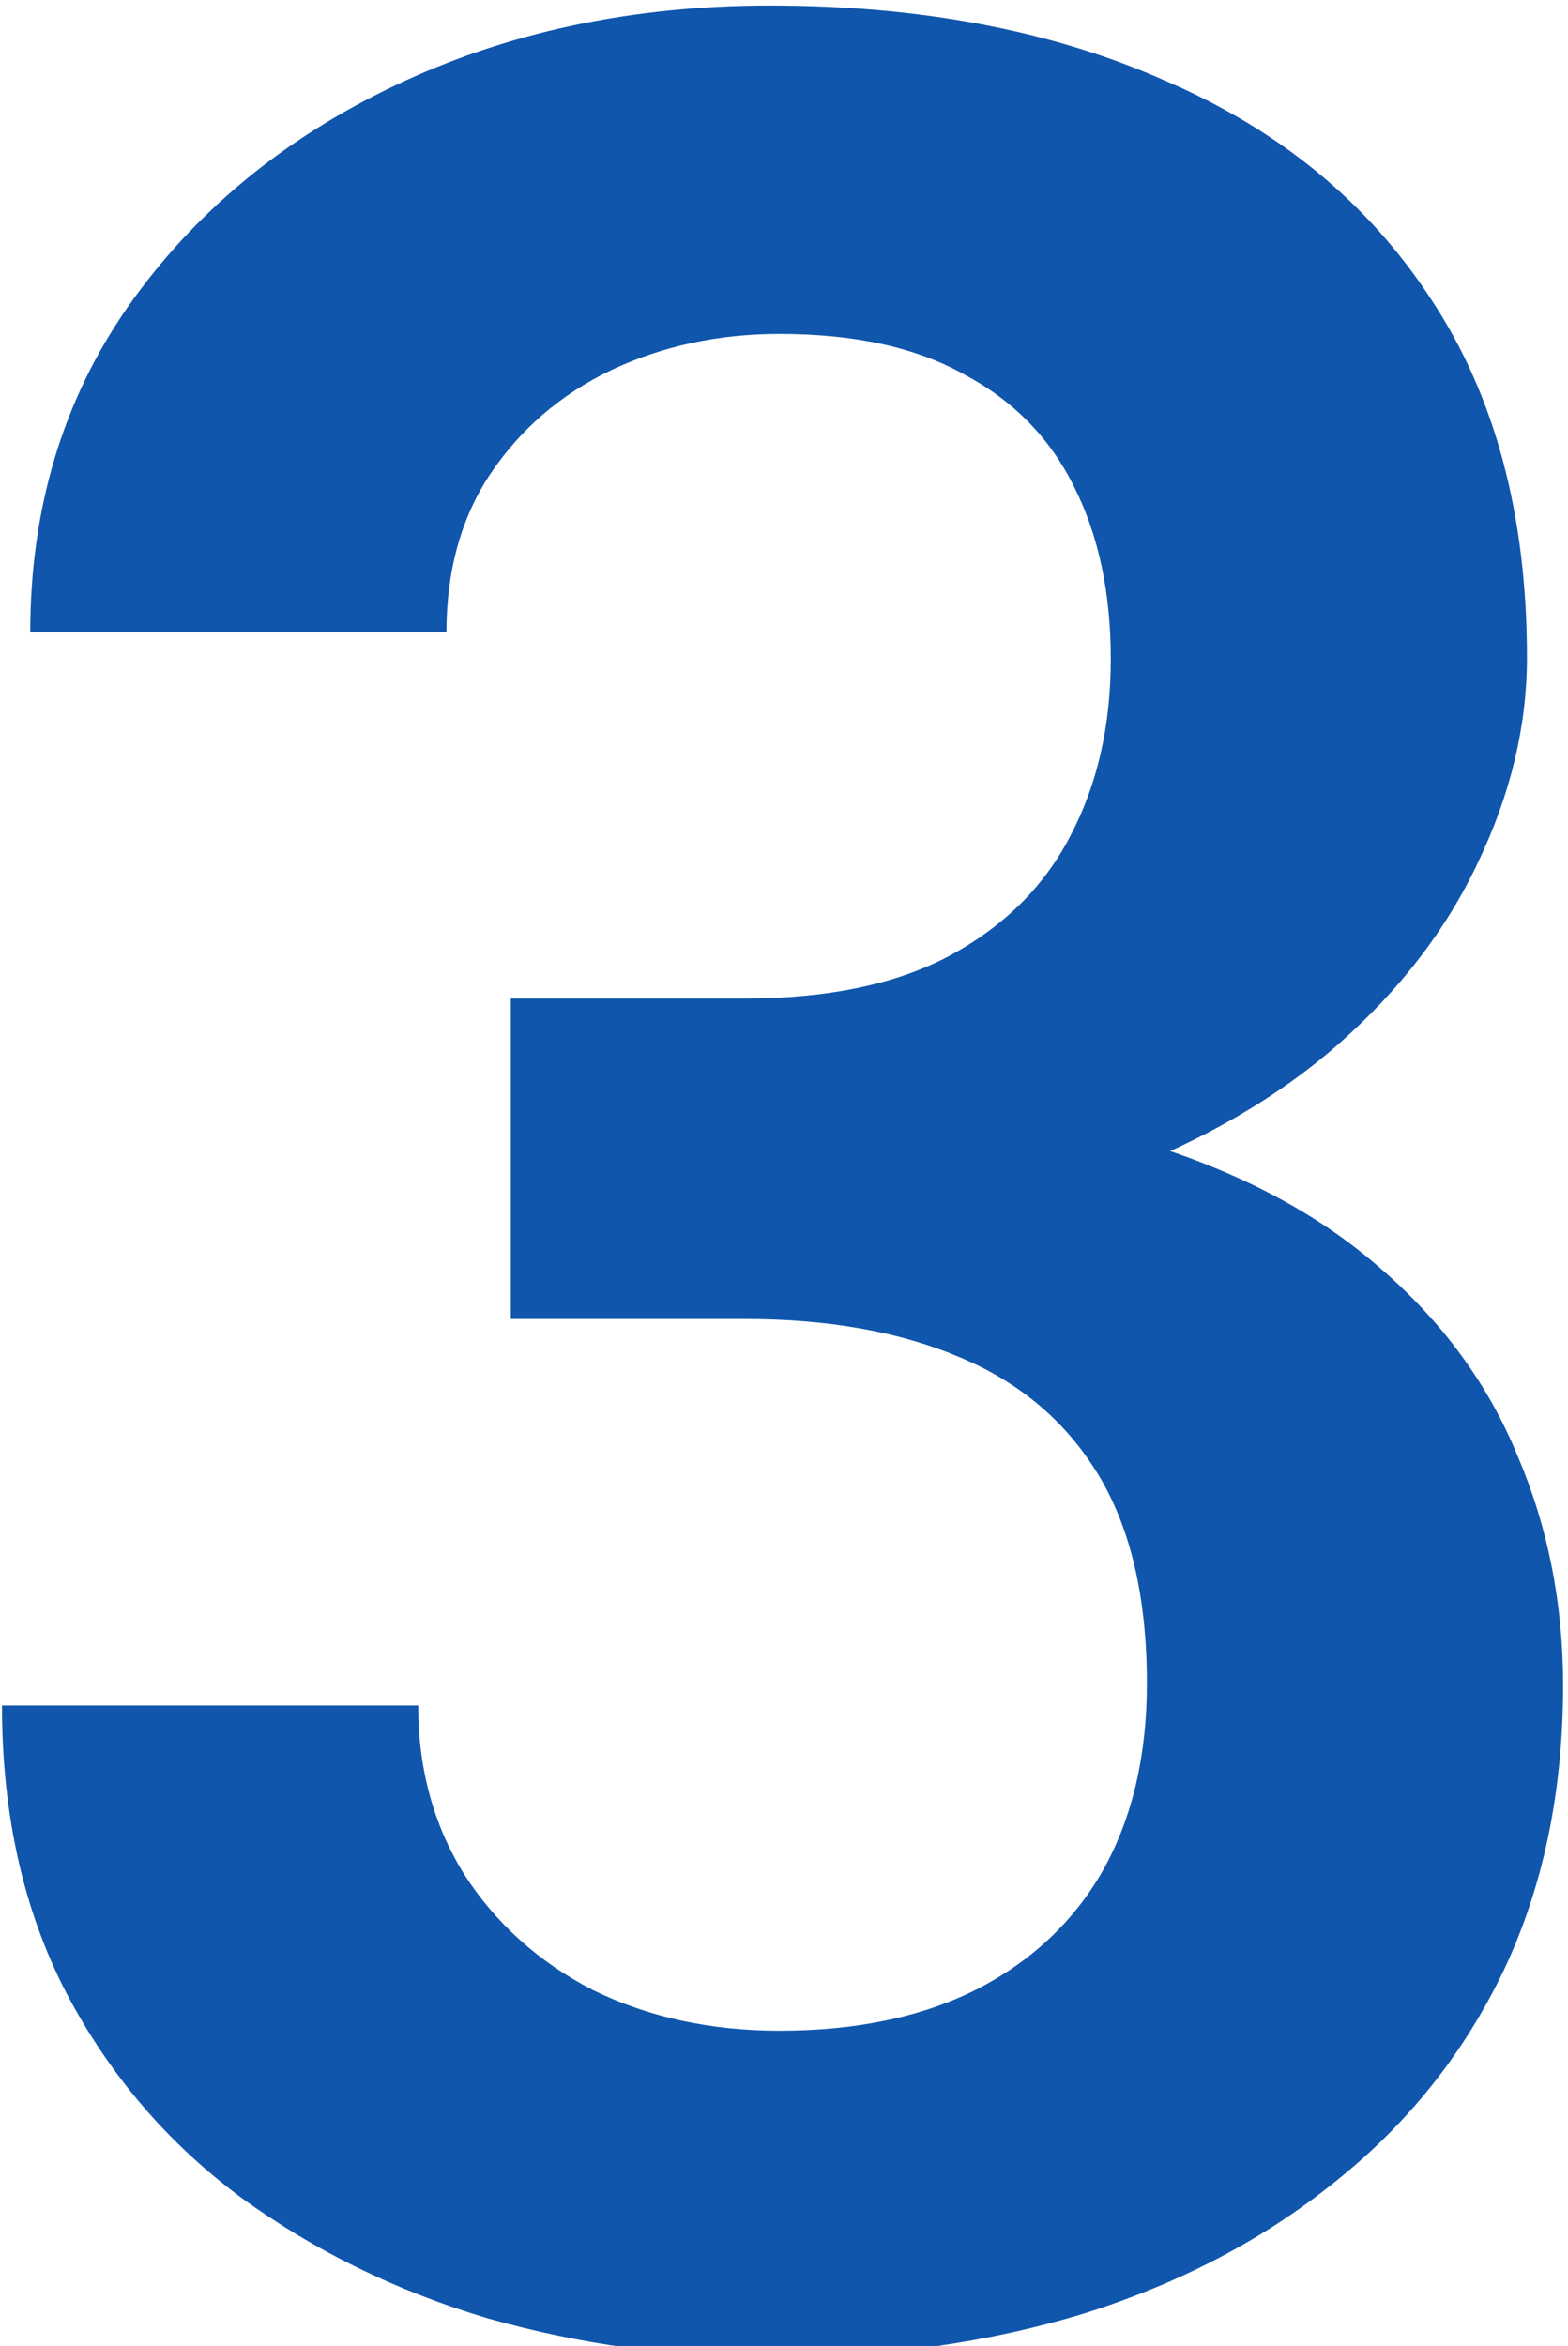 <svg width="117" height="175" viewBox="0 0 117 175" fill="none" xmlns="http://www.w3.org/2000/svg">
<path d="M38.117 74.477H55.578C61.75 74.477 66.828 73.422 70.812 71.312C74.875 69.125 77.883 66.156 79.836 62.406C81.867 58.578 82.883 54.164 82.883 49.164C82.883 44.242 81.984 39.984 80.188 36.391C78.391 32.719 75.656 29.906 71.984 27.953C68.391 25.922 63.781 24.906 58.156 24.906C53.625 24.906 49.445 25.805 45.617 27.602C41.867 29.398 38.859 31.977 36.594 35.336C34.406 38.617 33.312 42.562 33.312 47.172H2.258C2.258 37.953 4.68 29.867 9.523 22.914C14.445 15.883 21.086 10.375 29.445 6.391C37.805 2.406 47.141 0.414 57.453 0.414C68.703 0.414 78.547 2.289 86.984 6.039C95.5 9.711 102.102 15.141 106.789 22.328C111.555 29.516 113.938 38.422 113.938 49.047C113.938 54.125 112.727 59.203 110.305 64.281C107.961 69.281 104.484 73.812 99.875 77.875C95.344 81.859 89.758 85.102 83.117 87.602C76.555 90.023 69.016 91.234 60.5 91.234H38.117V74.477ZM38.117 98.383V81.859H60.5C70.109 81.859 78.43 82.992 85.461 85.258C92.57 87.445 98.43 90.57 103.039 94.633C107.648 98.617 111.047 103.266 113.234 108.578C115.5 113.891 116.633 119.594 116.633 125.688C116.633 133.656 115.148 140.766 112.18 147.016C109.211 153.188 105.031 158.422 99.641 162.719C94.328 167.016 88.078 170.297 80.891 172.562C73.703 174.75 65.93 175.844 57.57 175.844C50.305 175.844 43.234 174.867 36.359 172.914C29.562 170.883 23.43 167.875 17.961 163.891C12.492 159.828 8.156 154.75 4.953 148.656C1.75 142.484 0.148 135.336 0.148 127.211H31.203C31.203 131.898 32.336 136.078 34.602 139.75C36.945 143.422 40.148 146.312 44.211 148.422C48.352 150.453 53 151.469 58.156 151.469C63.859 151.469 68.742 150.453 72.805 148.422C76.945 146.312 80.109 143.344 82.297 139.516C84.484 135.609 85.578 130.961 85.578 125.57C85.578 119.164 84.367 113.969 81.945 109.984C79.523 106 76.047 103.07 71.516 101.195C67.062 99.32 61.75 98.383 55.578 98.383H38.117Z" fill="#1056AC"/>
</svg>
